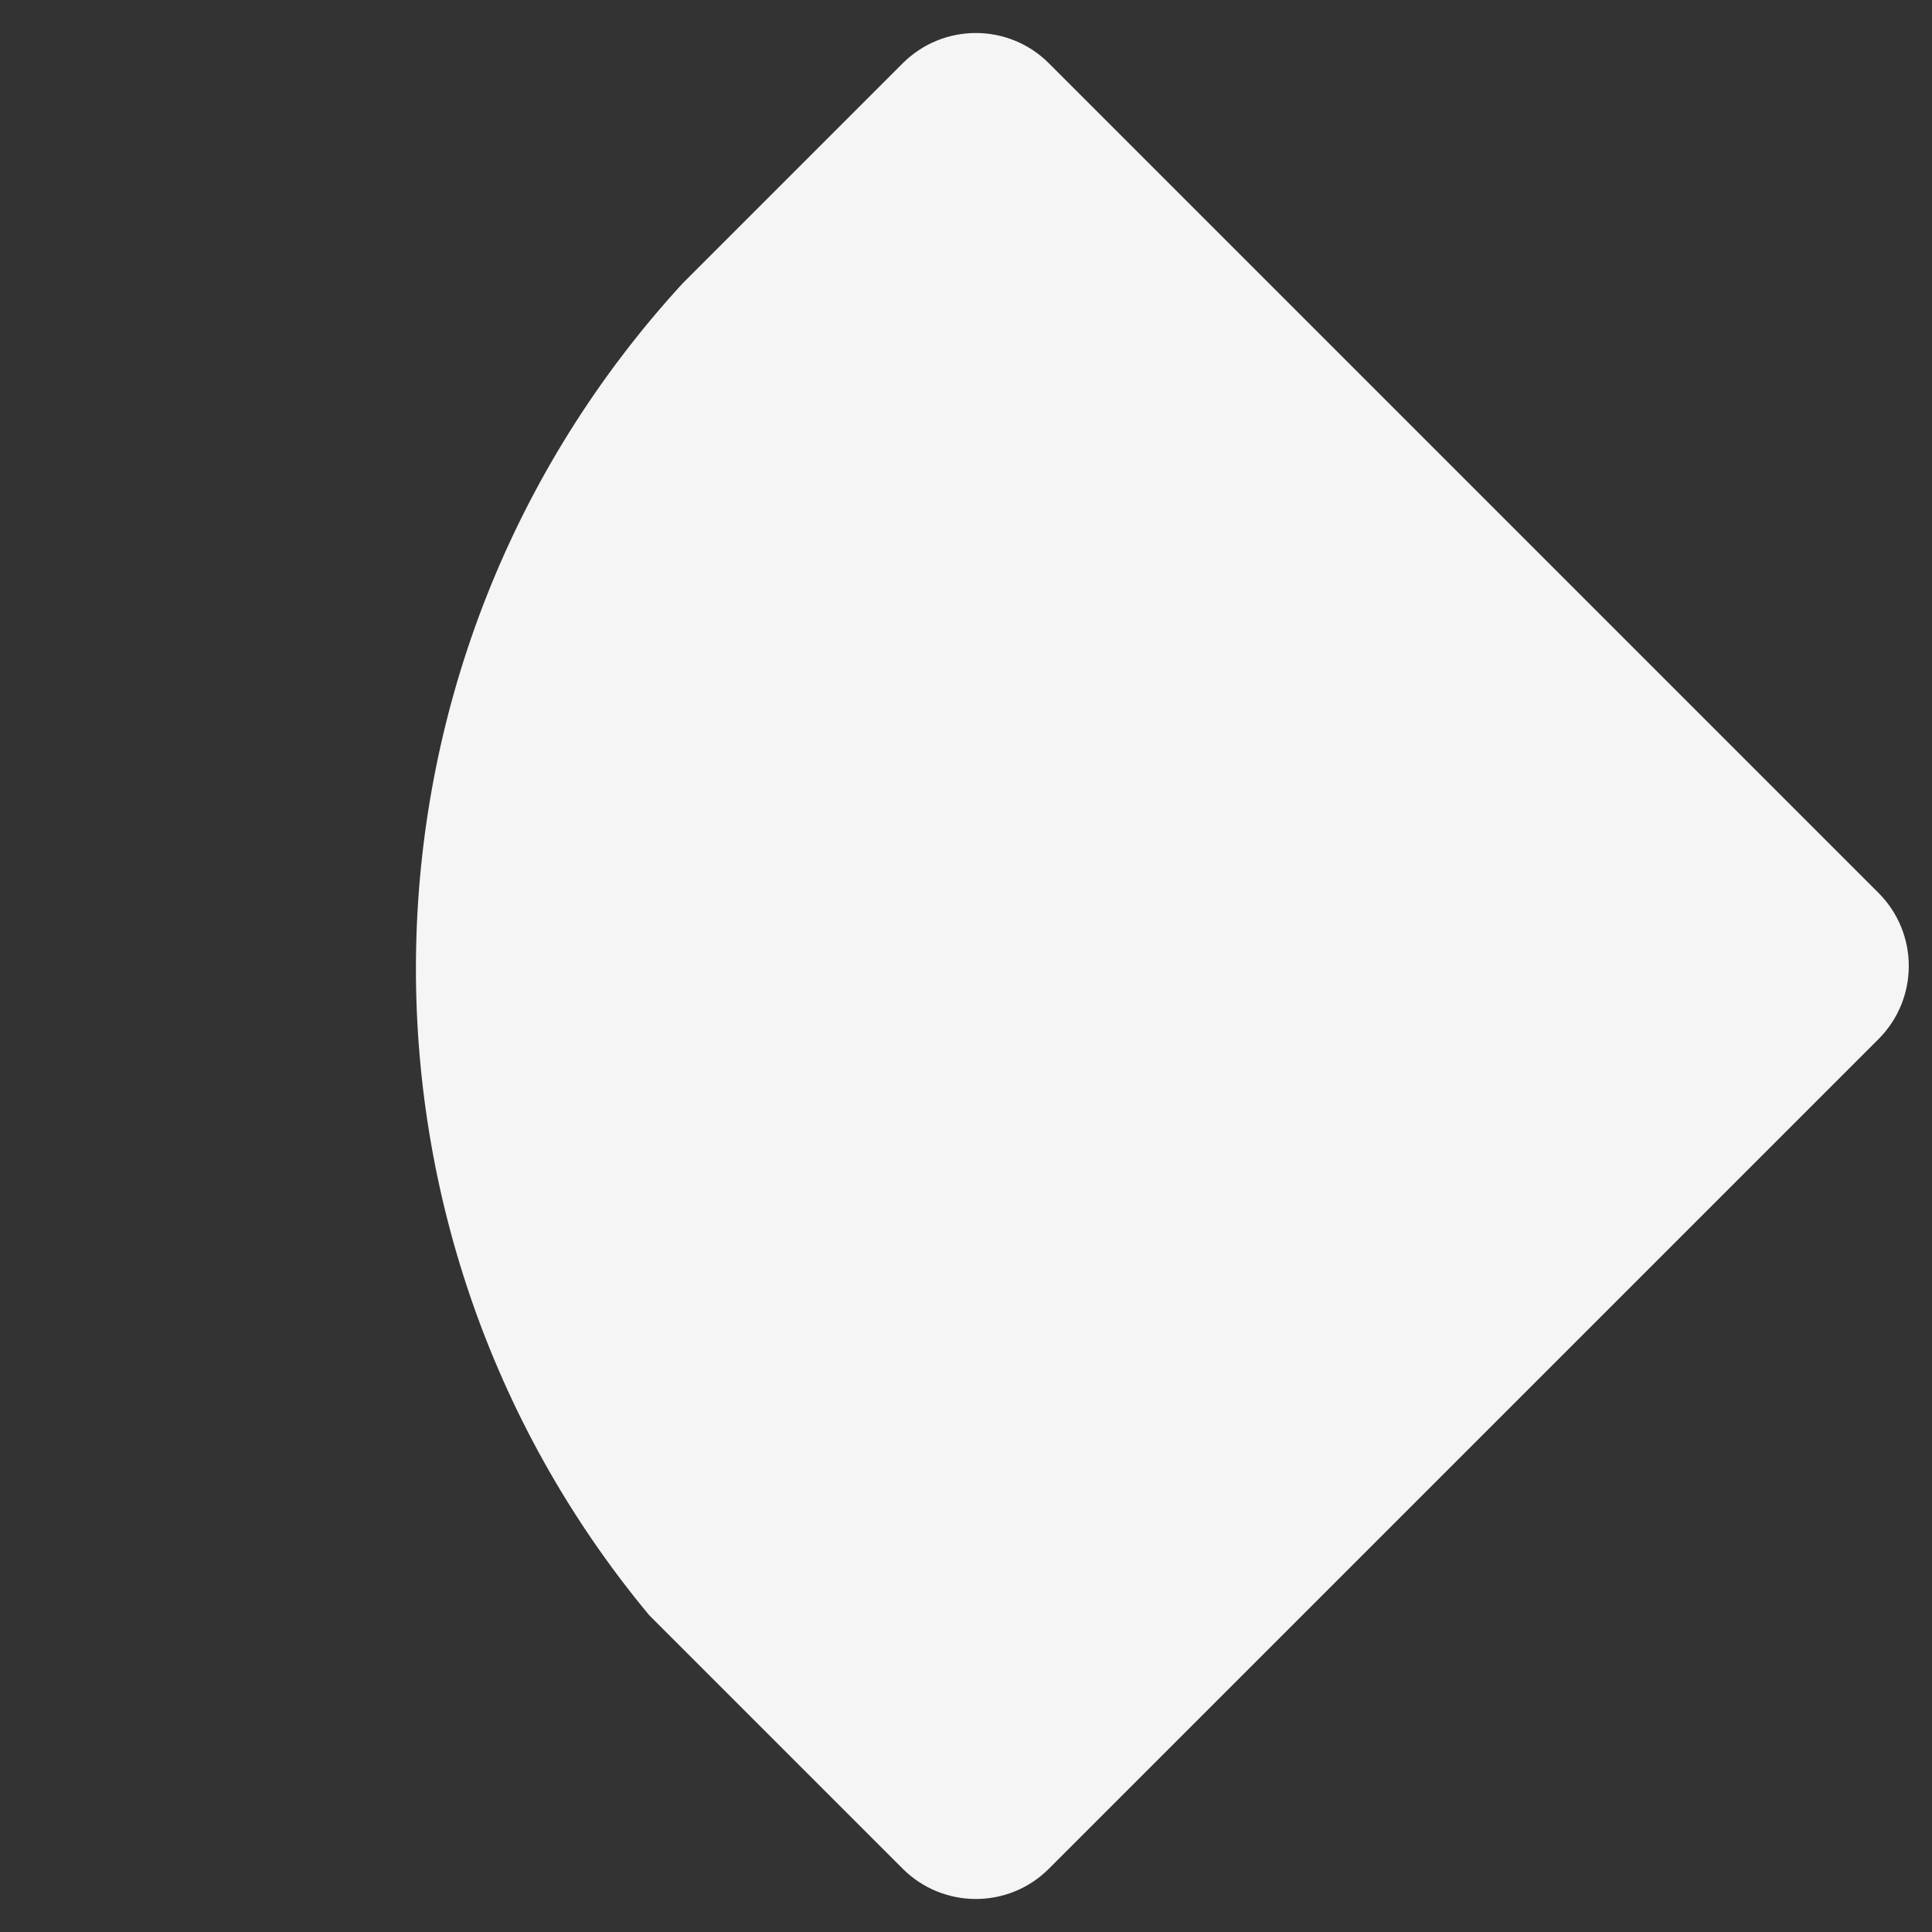 <svg width="14" height="14" viewBox="0 0 14 14" fill="none" xmlns="http://www.w3.org/2000/svg">
<rect x="0" y="0" width="14" height="14" fill="#333333" stroke="none"/>
<path d="M13.612 6.47C13.905 6.763 13.905 7.237 13.612 7.53L7.601 13.541C7.309 13.834 6.834 13.834 6.541 13.541L4.704 11.704C2.371 8.896 2.455 4.769 4.946 2.054L6.541 0.459C6.834 0.166 7.309 0.166 7.601 0.459L13.612 6.47Z" fill="#F6F5F5"/>
</svg>

